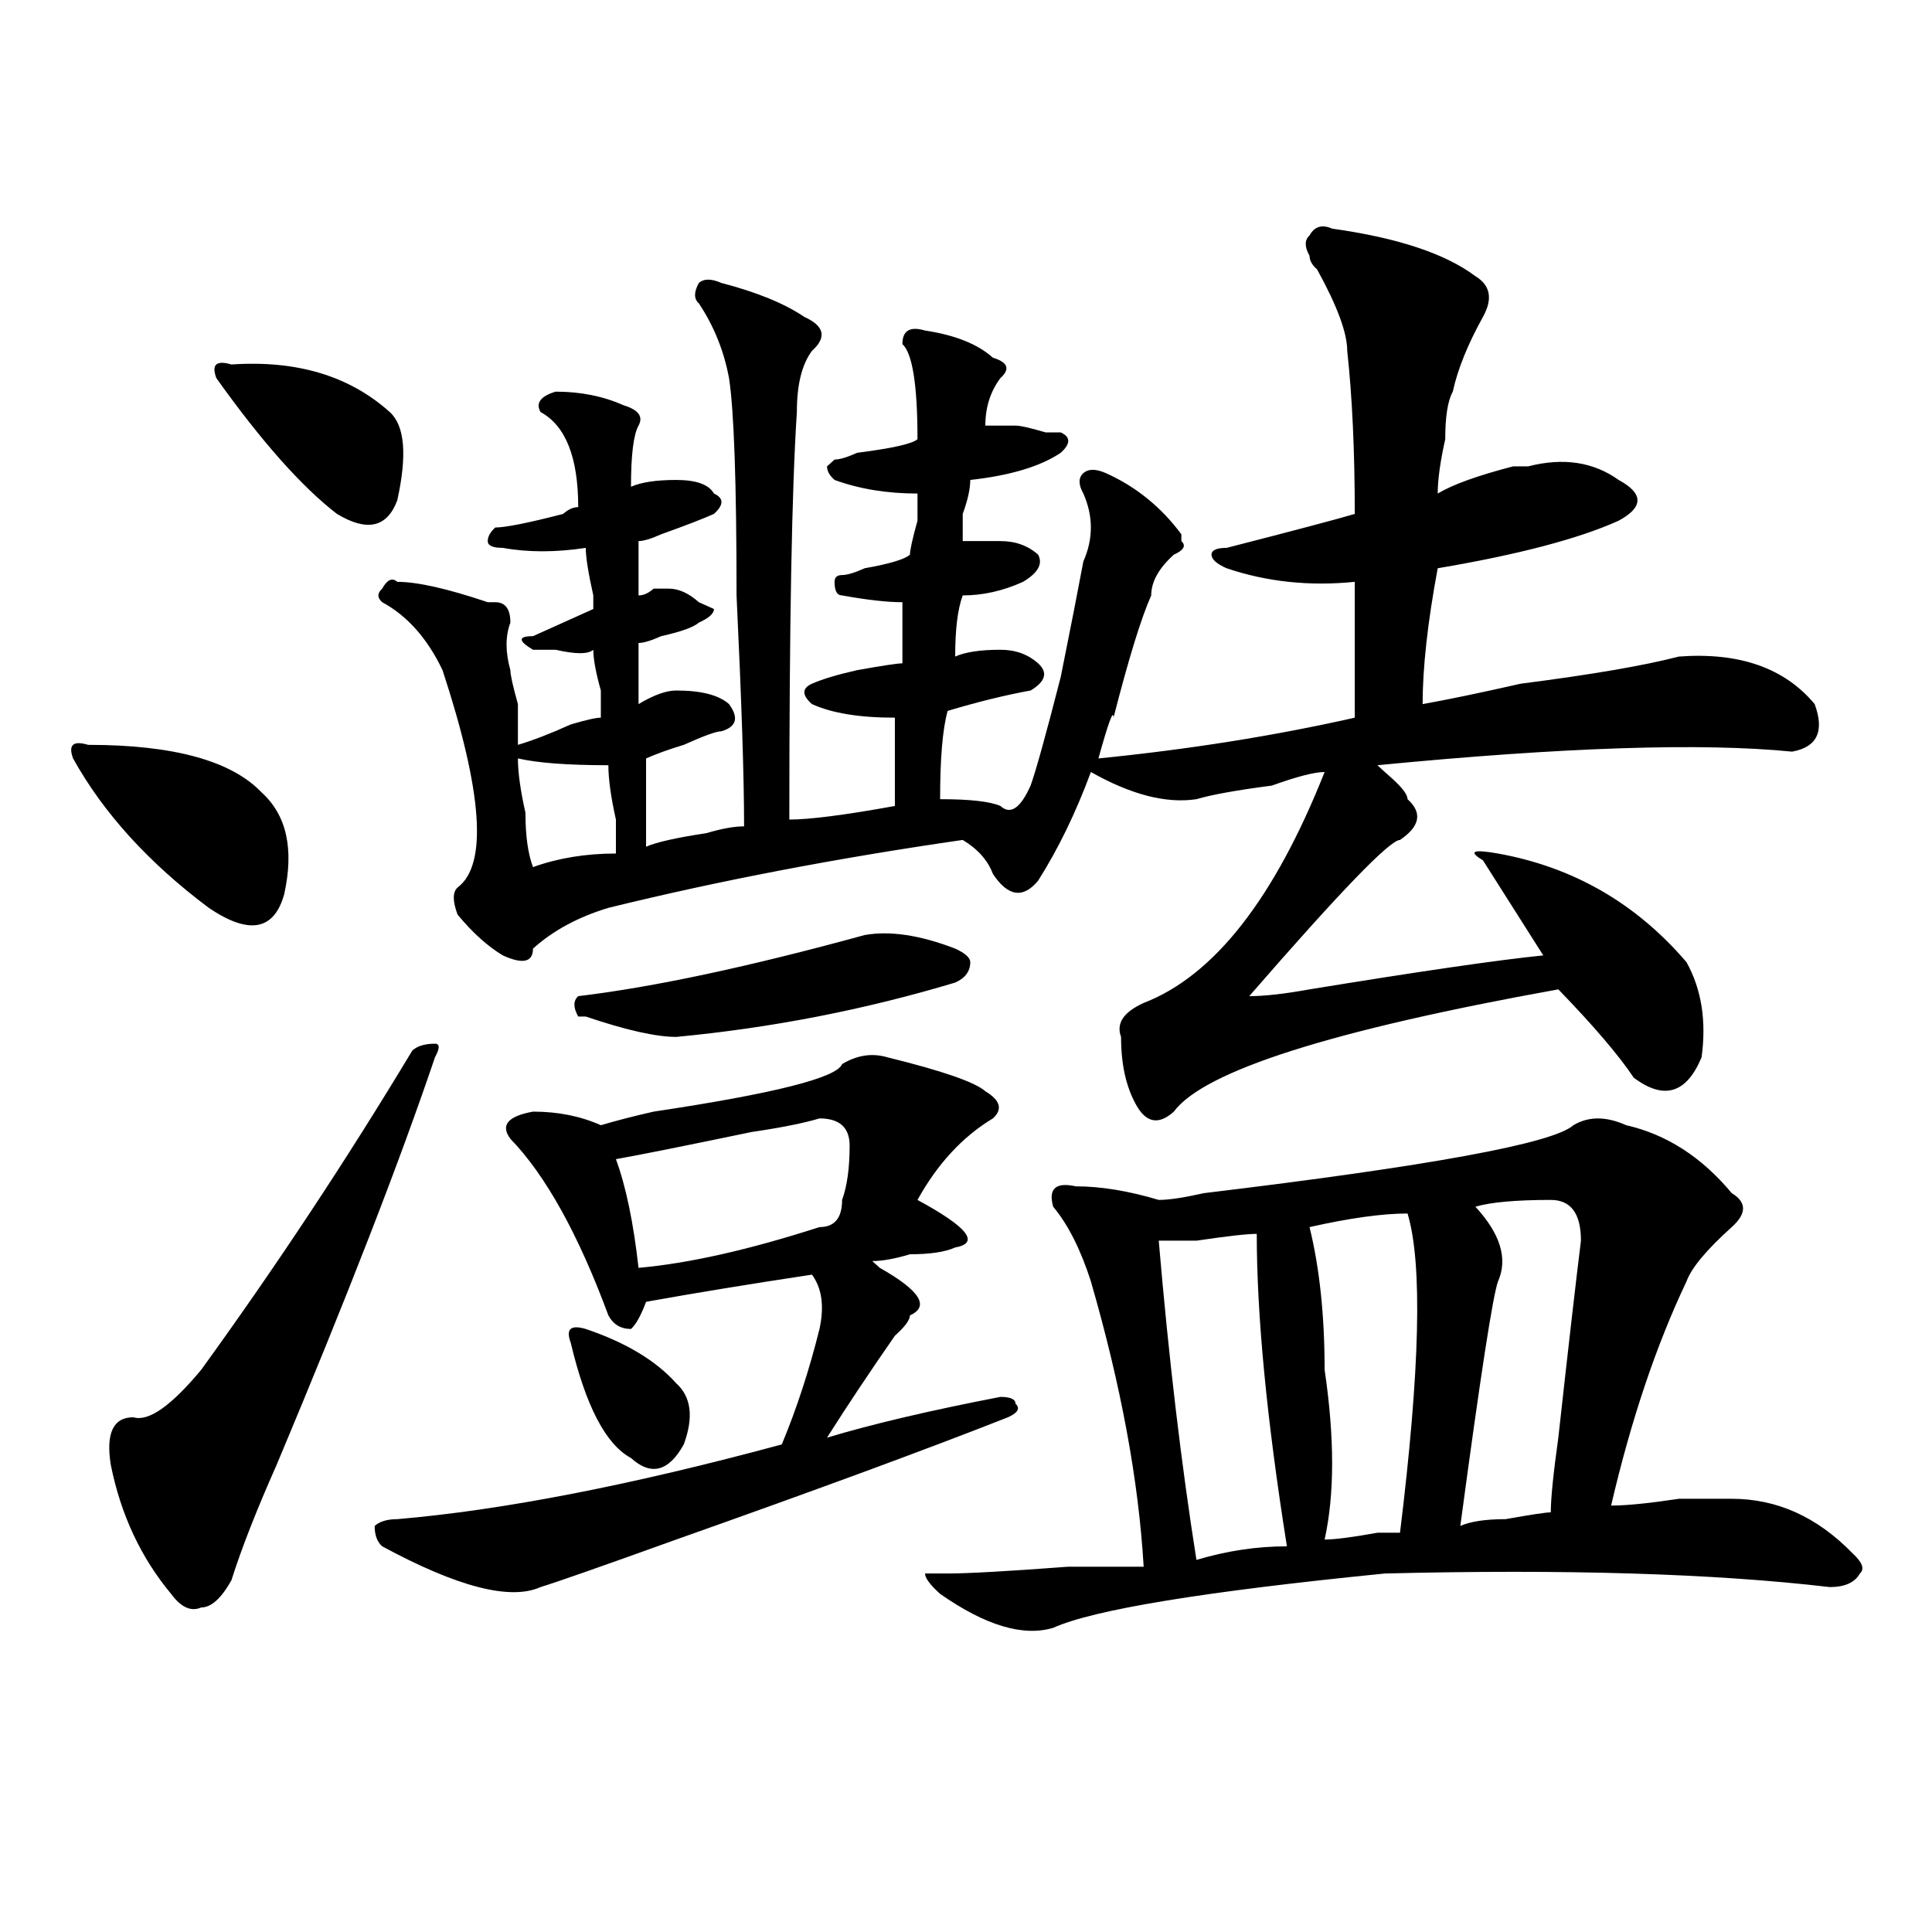 <?xml version="1.0" encoding="utf-8"?>
<!-- Generator: Adobe Illustrator 16.0.0, SVG Export Plug-In . SVG Version: 6.00 Build 0)  -->
<!DOCTYPE svg PUBLIC "-//W3C//DTD SVG 1.1//EN" "http://www.w3.org/Graphics/SVG/1.1/DTD/svg11.dtd">
<svg version="1.1" id="图层_1" xmlns="http://www.w3.org/2000/svg" xmlns:xlink="http://www.w3.org/1999/xlink" x="0px" y="0px"
	 width="1000px" height="1000px" viewBox="0 0 1000 1000" enable-background="new 0 0 1000 1000" xml:space="preserve">
<path d="M45.633,385.531c44.206,0,74.145,8.24,89.754,24.609c12.987,11.755,16.89,29.333,11.707,52.734
	c-5.244,18.787-18.231,21.094-39.023,7.031c-31.219-23.401-54.633-49.219-70.242-77.344
	C35.206,385.531,37.828,383.224,45.633,385.531z M225.141,547.25c-18.231,53.943-45.548,124.255-81.949,210.938
	c-10.427,23.456-18.231,43.396-23.414,59.766c-5.244,9.338-10.427,14.063-15.609,14.063c-5.244,2.307-10.427,0-15.609-7.031
	c-15.609-18.732-26.036-40.979-31.219-66.797c-2.622-16.37,1.28-24.609,11.707-24.609c7.805,2.362,19.512-5.823,35.121-24.609
	c39.023-53.888,75.425-108.984,109.266-165.234c2.561-2.307,6.463-3.516,11.707-3.516
	C227.701,540.219,227.701,542.581,225.141,547.25z M119.777,188.656c33.779-2.307,61.096,5.878,81.949,24.609
	c7.805,7.031,9.085,22.302,3.902,45.703c-5.244,14.063-15.609,16.425-31.219,7.031c-18.231-14.063-39.023-37.463-62.438-70.313
	C109.351,188.656,111.973,186.349,119.777,188.656z M459.281,547.25c28.597,7.031,45.486,12.909,50.73,17.578
	c7.805,4.724,9.085,9.393,3.902,14.063c-15.609,9.393-28.658,23.456-39.023,42.188c25.975,14.063,32.499,22.302,19.512,24.609
	c-5.244,2.362-13.049,3.516-23.414,3.516c-7.805,2.362-14.329,3.516-19.512,3.516l3.902,3.516
	c20.792,11.755,25.975,19.94,15.609,24.609c0,2.362-2.622,5.878-7.805,10.547c-13.049,18.787-24.756,36.365-35.121,52.734
	c23.414-7.031,53.291-14.063,89.754-21.094c5.183,0,7.805,1.208,7.805,3.516c2.561,2.362,1.28,4.724-3.902,7.031
	c-41.646,16.425-98.9,37.518-171.703,63.281c-39.023,14.063-62.438,22.247-70.242,24.609c-15.609,7.031-42.926,0-81.949-21.094
	c-2.622-2.307-3.902-5.823-3.902-10.547c2.561-2.307,6.463-3.516,11.707-3.516c54.633-4.669,120.973-17.578,199.02-38.672
	c7.805-18.732,14.268-38.672,19.512-59.766c2.561-11.7,1.28-21.094-3.902-28.125c-31.219,4.724-59.877,9.393-85.852,14.063
	c-2.622,7.031-5.244,11.755-7.805,14.063c-5.244,0-9.146-2.307-11.707-7.031c-15.609-42.188-32.561-72.62-50.73-91.406
	c-5.244-7.031-1.342-11.7,11.707-14.063c12.987,0,24.694,2.362,35.121,7.031c7.805-2.307,16.89-4.669,27.316-7.031
	c62.438-9.338,94.937-17.578,97.559-24.609C443.672,546.096,451.477,544.943,459.281,547.25z M689.52,118.344
	c33.779,4.724,58.535,12.909,74.145,24.609c7.805,4.724,9.085,11.755,3.902,21.094c-7.805,14.063-13.049,26.971-15.609,38.672
	c-2.622,4.724-3.902,12.909-3.902,24.609c-2.622,11.755-3.902,21.094-3.902,28.125c7.805-4.669,20.792-9.338,39.023-14.063
	c2.561,0,5.183,0,7.805,0c18.17-4.669,33.779-2.307,46.828,7.031c12.987,7.031,12.987,14.063,0,21.094
	c-20.854,9.393-52.072,17.578-93.656,24.609c-5.244,28.125-7.805,51.581-7.805,70.313c12.987-2.307,29.877-5.823,50.73-10.547
	c36.401-4.669,63.718-9.338,81.949-14.063c31.219-2.307,54.633,5.878,70.242,24.609c5.183,14.063,1.28,22.302-11.707,24.609
	c-46.828-4.669-118.412-2.307-214.629,7.031c2.561,2.362,5.183,4.724,7.805,7.031c5.183,4.724,7.805,8.24,7.805,10.547
	c7.805,7.031,6.463,14.063-3.902,21.094c-5.244,0-31.219,26.971-78.047,80.859c7.805,0,18.17-1.154,31.219-3.516
	c57.193-9.338,97.559-15.216,120.973-17.578l-31.219-49.219c-7.805-4.669-5.244-5.823,7.805-3.516
	c39.023,7.031,71.522,25.818,97.559,56.25c7.805,14.063,10.365,30.487,7.805,49.219c-7.805,18.787-19.512,22.302-35.121,10.547
	c-7.805-11.7-20.854-26.917-39.023-45.703c-117.07,21.094-183.41,42.188-199.02,63.281c-7.805,7.031-14.329,5.878-19.512-3.516
	c-5.244-9.338-7.805-21.094-7.805-35.156c-2.622-7.031,1.28-12.854,11.707-17.578c36.401-14.063,67.62-53.888,93.656-119.531
	c-5.244,0-14.329,2.362-27.316,7.031c-18.231,2.362-31.219,4.724-39.023,7.031c-15.609,2.362-33.841-2.307-54.633-14.063
	c-7.805,21.094-16.951,39.88-27.316,56.25c-7.805,9.393-15.609,8.24-23.414-3.516c-2.622-7.031-7.805-12.854-15.609-17.578
	c-65.06,9.393-126.217,21.094-183.41,35.156c-15.609,4.724-28.658,11.755-39.023,21.094c0,7.031-5.244,8.24-15.609,3.516
	c-7.805-4.669-15.609-11.7-23.414-21.094c-2.622-7.031-2.622-11.7,0-14.063c15.609-11.7,12.987-49.219-7.805-112.5
	c-7.805-16.37-18.231-28.125-31.219-35.156c-2.622-2.307-2.622-4.669,0-7.031c2.561-4.669,5.183-5.823,7.805-3.516
	c10.365,0,25.975,3.516,46.828,10.547h3.902c5.183,0,7.805,3.516,7.805,10.547c-2.622,7.031-2.622,15.271,0,24.609
	c0,2.362,1.28,8.24,3.902,17.578c0,9.393,0,16.425,0,21.094c7.805-2.307,16.89-5.823,27.316-10.547
	c7.805-2.307,12.987-3.516,15.609-3.516c0-2.307,0-7.031,0-14.063c-2.622-9.338-3.902-16.37-3.902-21.094
	c-2.622,2.362-9.146,2.362-19.512,0c-5.244,0-9.146,0-11.707,0c-7.805-4.669-7.805-7.031,0-7.031
	c10.365-4.669,20.792-9.338,31.219-14.063v-7.031c-2.622-11.7-3.902-19.885-3.902-24.609c-15.609,2.362-29.938,2.362-42.926,0
	c-5.244,0-7.805-1.154-7.805-3.516c0-2.307,1.28-4.669,3.902-7.031c5.183,0,16.89-2.307,35.121-7.031
	c2.561-2.307,5.183-3.516,7.805-3.516c0-25.763-6.524-42.188-19.512-49.219c-2.622-4.669,0-8.185,7.805-10.547
	c12.987,0,24.694,2.362,35.121,7.031c7.805,2.362,10.365,5.878,7.805,10.547c-2.622,4.724-3.902,15.271-3.902,31.641
	c5.183-2.307,12.987-3.516,23.414-3.516c10.365,0,16.89,2.362,19.512,7.031c5.183,2.362,5.183,5.878,0,10.547
	c-5.244,2.362-14.329,5.878-27.316,10.547c-5.244,2.362-9.146,3.516-11.707,3.516c0,9.393,0,18.787,0,28.125
	c2.561,0,5.183-1.154,7.805-3.516h7.805c5.183,0,10.365,2.362,15.609,7.031l7.805,3.516c0,2.362-2.622,4.724-7.805,7.031
	c-2.622,2.362-9.146,4.724-19.512,7.031c-5.244,2.362-9.146,3.516-11.707,3.516c0,9.393,0,19.94,0,31.641
	c7.805-4.669,14.268-7.031,19.512-7.031c12.987,0,22.072,2.362,27.316,7.031c5.183,7.031,3.902,11.755-3.902,14.063
	c-2.622,0-9.146,2.362-19.512,7.031c-7.805,2.362-14.329,4.724-19.512,7.031c0,11.755,0,26.971,0,45.703
	c5.183-2.307,15.609-4.669,31.219-7.031c7.805-2.307,14.268-3.516,19.512-3.516c0-25.763-1.342-65.588-3.902-119.531
	c0-58.557-1.342-96.075-3.902-112.5c-2.622-14.063-7.805-26.917-15.609-38.672c-2.622-2.307-2.622-5.823,0-10.547
	c2.561-2.307,6.463-2.307,11.707,0c18.17,4.724,32.499,10.547,42.926,17.578c10.365,4.724,11.707,10.547,3.902,17.578
	c-5.244,7.031-7.805,17.578-7.805,31.641c-2.622,39.88-3.902,110.193-3.902,210.938c10.365,0,28.597-2.307,54.633-7.031
	c0-14.063,0-29.279,0-45.703c-18.231,0-32.561-2.307-42.926-7.031c-5.244-4.669-5.244-8.185,0-10.547
	c5.183-2.307,12.987-4.669,23.414-7.031c12.987-2.307,20.792-3.516,23.414-3.516c0-11.7,0-22.247,0-31.641
	c-7.805,0-18.231-1.154-31.219-3.516c-2.622,0-3.902-2.307-3.902-7.031c0-2.307,1.28-3.516,3.902-3.516
	c2.561,0,6.463-1.154,11.707-3.516c12.987-2.307,20.792-4.669,23.414-7.031c0-2.307,1.28-8.185,3.902-17.578
	c0-7.031,0-11.7,0-14.063c-15.609,0-29.938-2.307-42.926-7.031c-2.622-2.307-3.902-4.669-3.902-7.031l3.902-3.516
	c2.561,0,6.463-1.154,11.707-3.516c18.17-2.307,28.597-4.669,31.219-7.031c0-28.125-2.622-44.495-7.805-49.219
	c0-7.031,3.902-9.338,11.707-7.031c15.609,2.362,27.316,7.031,35.121,14.063c7.805,2.362,9.085,5.878,3.902,10.547
	c-5.244,7.031-7.805,15.271-7.805,24.609c5.183,0,10.365,0,15.609,0c2.561,0,7.805,1.208,15.609,3.516h7.805
	c5.183,2.362,5.183,5.878,0,10.547c-10.427,7.031-26.036,11.755-46.828,14.063c0,4.724-1.342,10.547-3.902,17.578
	c0,7.031,0,11.755,0,14.063c7.805,0,14.268,0,19.512,0c7.805,0,14.268,2.362,19.512,7.031c2.561,4.724,0,9.393-7.805,14.063
	c-10.427,4.724-20.854,7.031-31.219,7.031c-2.622,7.031-3.902,17.578-3.902,31.641c5.183-2.307,12.987-3.516,23.414-3.516
	c7.805,0,14.268,2.362,19.512,7.031c5.183,4.724,3.902,9.393-3.902,14.063c-13.049,2.362-27.316,5.878-42.926,10.547
	c-2.622,9.393-3.902,24.609-3.902,45.703c15.609,0,25.975,1.208,31.219,3.516c5.183,4.724,10.365,1.208,15.609-10.547
	c2.561-7.031,7.805-25.763,15.609-56.25c5.183-25.763,9.085-45.703,11.707-59.766c5.183-11.7,5.183-23.401,0-35.156
	c-2.622-4.669-2.622-8.185,0-10.547c2.561-2.307,6.463-2.307,11.707,0c15.609,7.031,28.597,17.578,39.023,31.641v3.516
	c2.561,2.362,1.28,4.724-3.902,7.031c-7.805,7.031-11.707,14.063-11.707,21.094c-5.244,11.755-11.707,32.849-19.512,63.281
	c0-4.669-2.622,2.362-7.805,21.094c46.828-4.669,91.034-11.7,132.68-21.094c0-21.094,0-44.495,0-70.313
	c-23.414,2.362-45.548,0-66.34-7.031c-5.244-2.307-7.805-4.669-7.805-7.031c0-2.307,2.561-3.516,7.805-3.516
	c36.401-9.338,58.535-15.216,66.34-17.578c0-32.794-1.342-60.919-3.902-84.375c0-9.338-5.244-23.401-15.609-42.188
	c-2.622-2.307-3.902-4.669-3.902-7.031c-2.622-4.669-2.622-8.185,0-10.547C680.373,117.19,684.275,116.036,689.52,118.344z
	 M268.066,392.562c0,7.031,1.28,16.425,3.902,28.125c0,11.755,1.28,21.094,3.902,28.125c12.987-4.669,27.316-7.031,42.926-7.031
	c0-2.307,0-8.185,0-17.578c-2.622-11.7-3.902-21.094-3.902-28.125C294.041,396.078,278.432,394.924,268.066,392.562z
	 M303.188,687.875c20.792,7.031,36.401,16.425,46.828,28.125c7.805,7.031,9.085,17.578,3.902,31.641
	c-7.805,14.063-16.951,16.425-27.316,7.031c-13.049-7.031-23.414-26.917-31.219-59.766
	C292.761,687.875,295.383,685.568,303.188,687.875z M447.574,483.969c12.987-2.307,28.597,0,46.828,7.031
	c5.183,2.362,7.805,4.724,7.805,7.031c0,4.724-2.622,8.24-7.805,10.547c-46.828,14.063-94.998,23.456-144.387,28.125
	c-10.427,0-26.036-3.516-46.828-10.547h-3.902c-2.622-4.669-2.622-8.185,0-10.547C338.309,510.94,387.697,500.393,447.574,483.969z
	 M424.16,578.89c-7.805,2.362-19.512,4.724-35.121,7.031c-33.841,7.031-57.255,11.755-70.242,14.063
	c5.183,14.063,9.085,32.849,11.707,56.25c25.975-2.307,57.193-9.338,93.656-21.094c7.805,0,11.707-4.669,11.707-14.063
	c2.561-7.031,3.902-16.37,3.902-28.125C439.77,583.615,434.525,578.89,424.16,578.89z M841.711,582.406
	c20.792,4.724,39.023,16.425,54.633,35.156c7.805,4.724,7.805,10.547,0,17.578c-13.049,11.755-20.854,21.094-23.414,28.125
	c-15.609,32.849-28.658,71.521-39.023,116.016c7.805,0,19.512-1.154,35.121-3.516c12.987,0,22.072,0,27.316,0
	c23.414,0,44.206,9.393,62.438,28.125c5.183,4.724,6.463,8.24,3.902,10.547c-2.622,4.669-7.805,7.031-15.609,7.031
	c-59.877-7.031-136.582-9.338-230.238-7.031c-93.656,9.338-150.911,18.732-171.703,28.125c-15.609,4.669-35.121-1.208-58.535-17.578
	c-5.244-4.724-7.805-8.24-7.805-10.547H490.5c10.365,0,31.219-1.154,62.438-3.516c20.792,0,33.779,0,39.023,0
	c-2.622-44.495-11.707-93.713-27.316-147.656c-5.244-16.37-11.707-29.279-19.512-38.672c-2.622-9.338,1.28-12.854,11.707-10.547
	c12.987,0,27.316,2.362,42.926,7.031c5.183,0,12.987-1.154,23.414-3.516c117.07-14.063,180.788-25.763,191.215-35.156
	C822.199,577.737,831.284,577.737,841.711,582.406z M650.496,638.656c-5.244,0-15.609,1.208-31.219,3.516
	c-10.427,0-16.951,0-19.512,0c5.183,60.974,11.707,116.016,19.512,165.234c15.609-4.669,31.219-7.031,46.828-7.031
	C655.679,734.786,650.496,680.844,650.496,638.656z M728.543,628.109c-13.049,0-29.938,2.362-50.73,7.031
	c5.183,21.094,7.805,45.703,7.805,73.828c5.183,35.156,5.183,64.49,0,87.891c5.183,0,14.268-1.154,27.316-3.516h11.707
	C735.006,708.969,736.348,653.927,728.543,628.109z M802.688,621.078c-18.231,0-31.219,1.208-39.023,3.516
	c12.987,14.063,16.89,26.971,11.707,38.672c-2.622,7.031-9.146,49.219-19.512,126.563c5.183-2.307,12.987-3.516,23.414-3.516
	c12.987-2.307,20.792-3.516,23.414-3.516c0-7.031,1.28-19.885,3.902-38.672c5.183-46.857,9.085-80.859,11.707-101.953
	C818.297,628.109,813.053,621.078,802.688,621.078z"/>
</svg>
